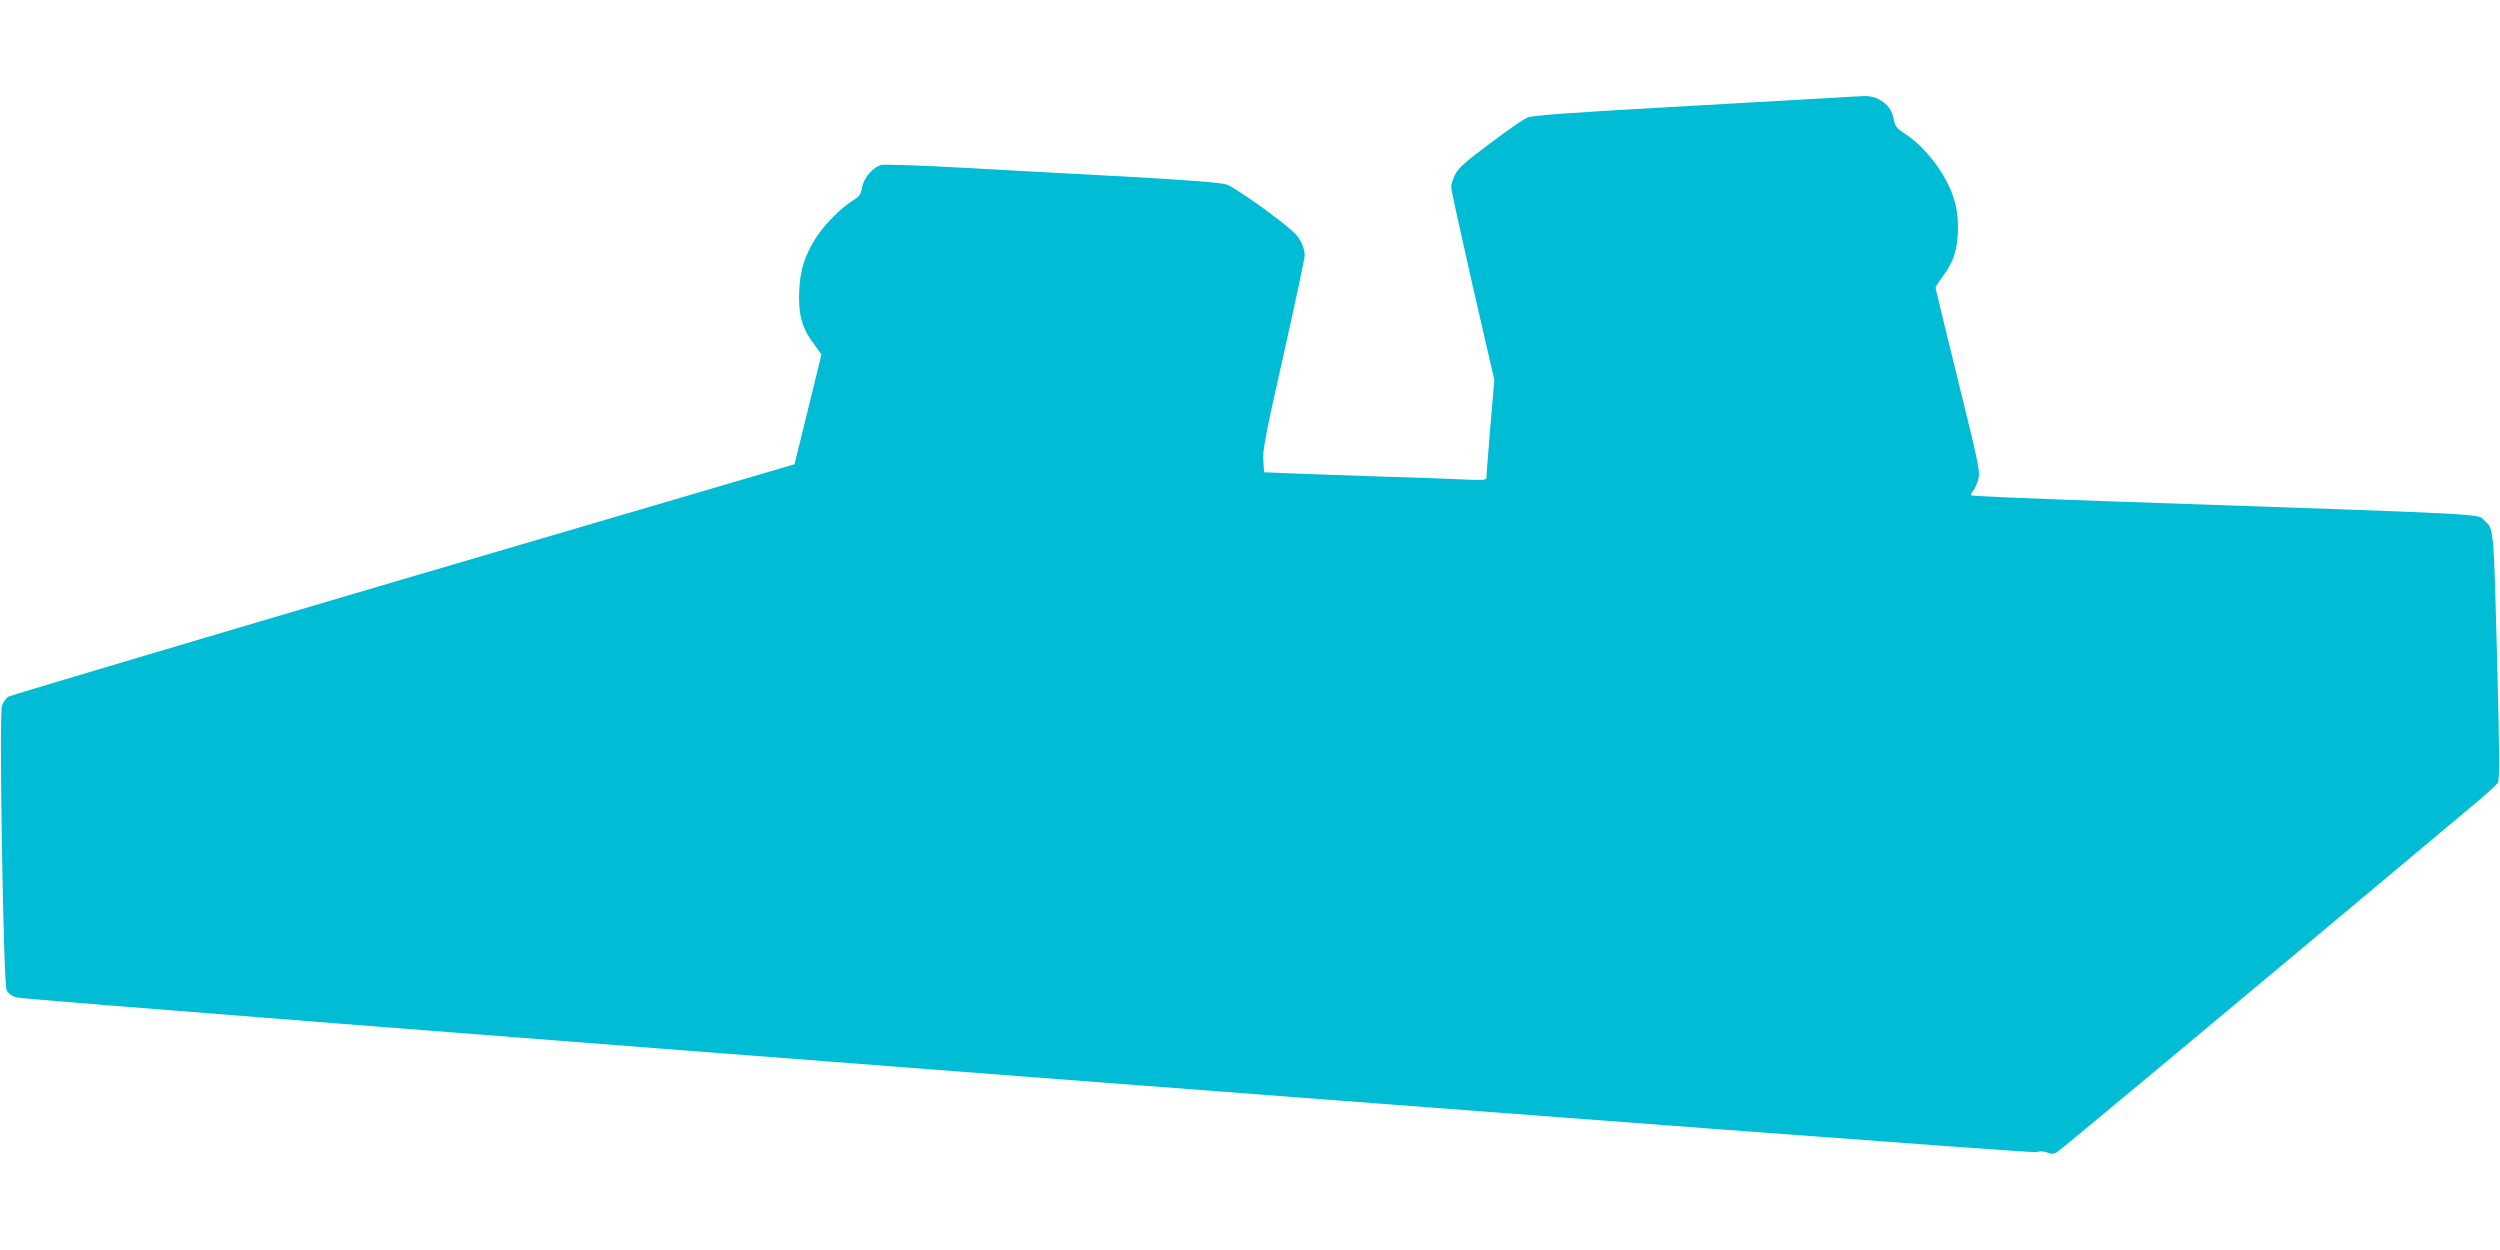 <?xml version="1.0" standalone="no"?>
<!DOCTYPE svg PUBLIC "-//W3C//DTD SVG 20010904//EN"
 "http://www.w3.org/TR/2001/REC-SVG-20010904/DTD/svg10.dtd">
<svg version="1.0" xmlns="http://www.w3.org/2000/svg"
 width="1280pt" height="640pt" viewBox="0 0 1280 640"
 preserveAspectRatio="xMidYMid meet">
<g transform="translate(0,640) scale(0.1,-0.1)"
fill="#00bcd4" stroke="none">
<path d="M9365 5898 c-82 -5 -456 -26 -830 -47 -514 -29 -689 -42 -715 -53
-20 -8 -106 -68 -192 -133 -126 -94 -162 -126 -178 -159 -11 -23 -20 -52 -20
-65 0 -12 50 -239 110 -504 l111 -482 -21 -246 c-11 -135 -20 -251 -20 -258 0
-9 -28 -10 -112 -6 -62 3 -252 10 -423 15 -170 5 -376 13 -457 16 l-146 6 -4
62 c-4 51 14 142 104 540 59 264 108 492 108 508 0 40 -23 88 -56 119 -73 68
-302 230 -343 244 -32 10 -182 22 -501 40 -250 13 -632 34 -847 46 -216 12
-405 18 -419 15 -44 -11 -92 -67 -100 -115 -6 -36 -14 -47 -48 -68 -63 -40
-141 -119 -186 -187 -59 -92 -83 -164 -88 -276 -5 -119 13 -187 72 -267 l42
-58 -69 -281 -69 -281 -2002 -588 c-1100 -324 -2011 -595 -2023 -602 -12 -8
-27 -29 -33 -46 -15 -44 7 -1421 24 -1457 7 -16 25 -29 51 -37 62 -18 10303
-802 10340 -792 19 6 40 5 57 -2 19 -8 32 -8 48 1 18 10 782 646 2115 1763 72
60 136 117 143 127 11 15 10 127 -3 645 -17 655 -17 657 -61 696 -47 41 120
32 -1947 103 -373 13 -681 26 -684 30 -3 3 1 14 9 23 9 10 21 37 27 59 10 39
2 78 -104 507 -63 256 -115 469 -115 474 0 5 18 32 39 61 54 72 75 139 76 242
0 61 -6 105 -22 155 -38 122 -141 259 -248 329 -45 30 -53 41 -59 75 -11 72
-79 124 -156 119 -14 0 -92 -5 -175 -10z"/>
</g>
</svg>
